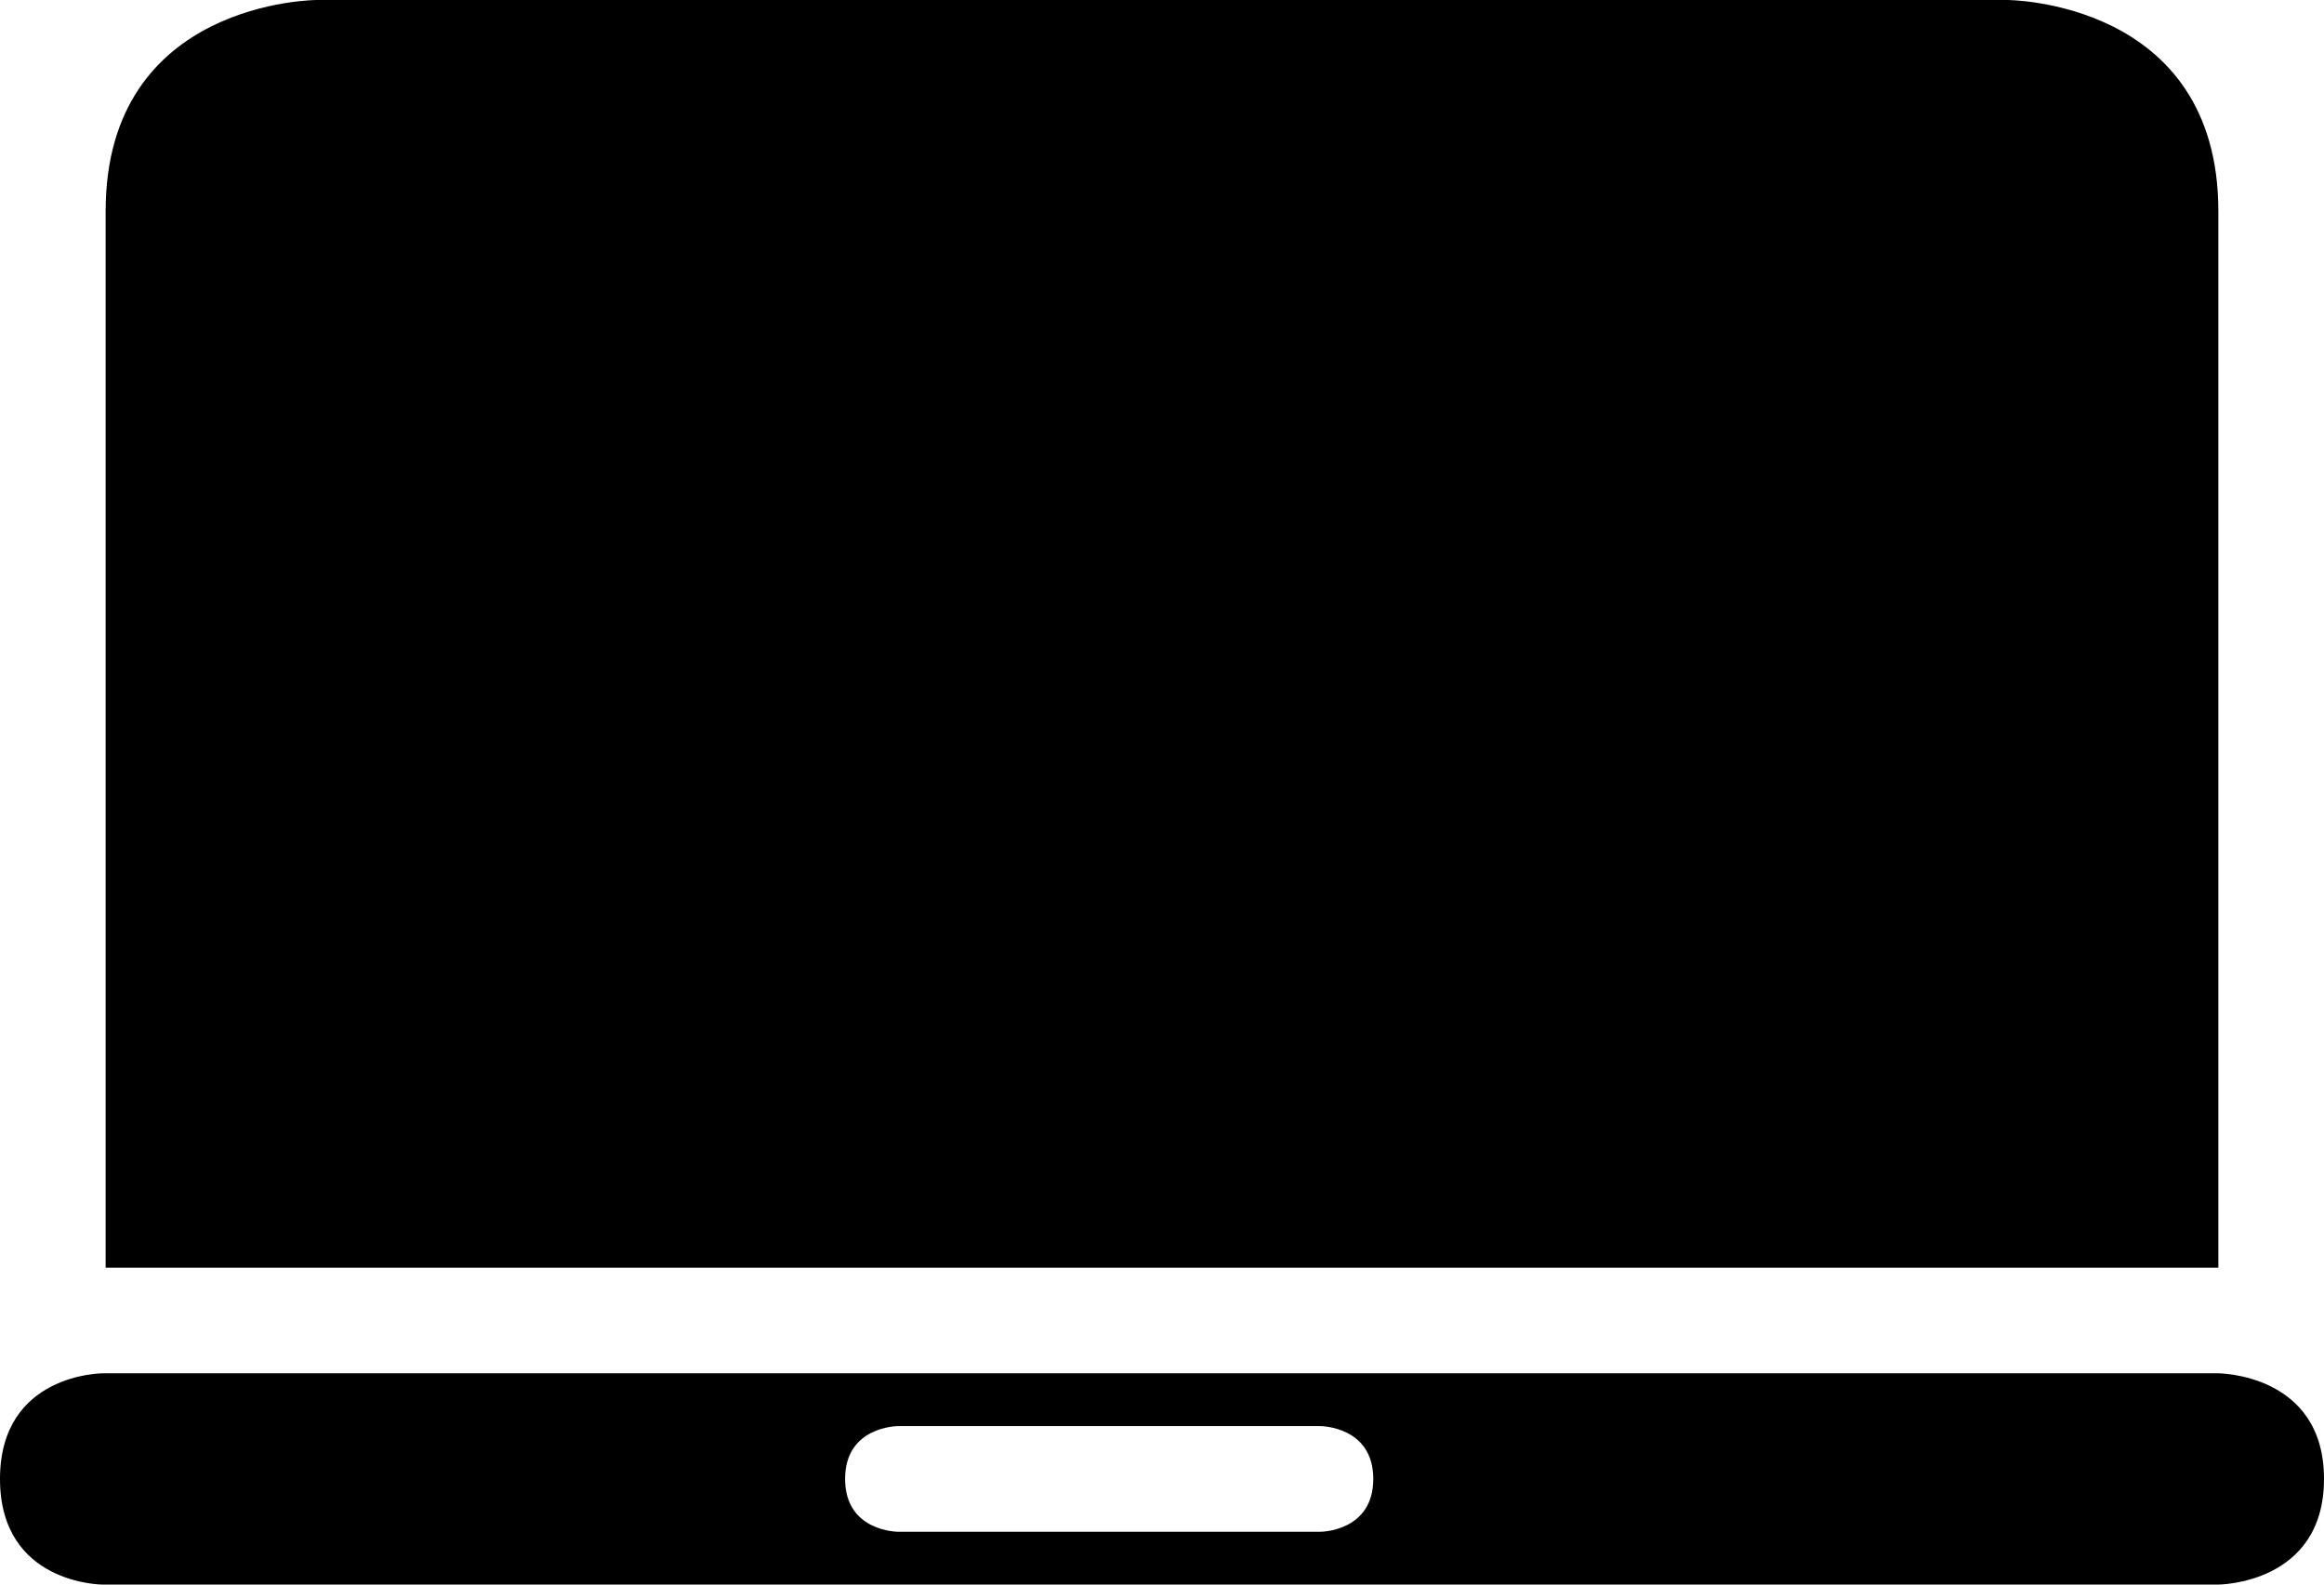 <?xml version="1.0" encoding="iso-8859-1"?>
<!-- Generator: Adobe Illustrator 18.0.0, SVG Export Plug-In . SVG Version: 6.00 Build 0)  -->
<!DOCTYPE svg PUBLIC "-//W3C//DTD SVG 1.1//EN" "http://www.w3.org/Graphics/SVG/1.1/DTD/svg11.dtd">
<svg version="1.1" id="Capa_1" xmlns="http://www.w3.org/2000/svg" xmlns:xlink="http://www.w3.org/1999/xlink" x="0px" y="0px"
	 viewBox="0 0 22 15" style="enable-background:new 0 0 22 15;" xml:space="preserve">
<g>
	<path style="fill-rule:evenodd;clip-rule:evenodd;" d="M21,2c0-2-2-2-2-2H3c0,0-2,0-2,2v10h20V2z"/>
	<path style="fill-rule:evenodd;clip-rule:evenodd;" d="M0,14c0,1,0.971,1,0.971,1h20.026c0,0,1.003,0,1.003-1s-1.003-1-1.003-1
		H0.971C0.971,13,0,13,0,14z M8.5,13.5h4c0,0,0.5,0,0.5,0.5s-0.5,0.5-0.5,0.5h-4c0,0-0.5,0-0.5-0.5S8.5,13.5,8.5,13.5z"/>
</g>
<g>
</g>
<g>
</g>
<g>
</g>
<g>
</g>
<g>
</g>
<g>
</g>
<g>
</g>
<g>
</g>
<g>
</g>
<g>
</g>
<g>
</g>
<g>
</g>
<g>
</g>
<g>
</g>
<g>
</g>
</svg>
